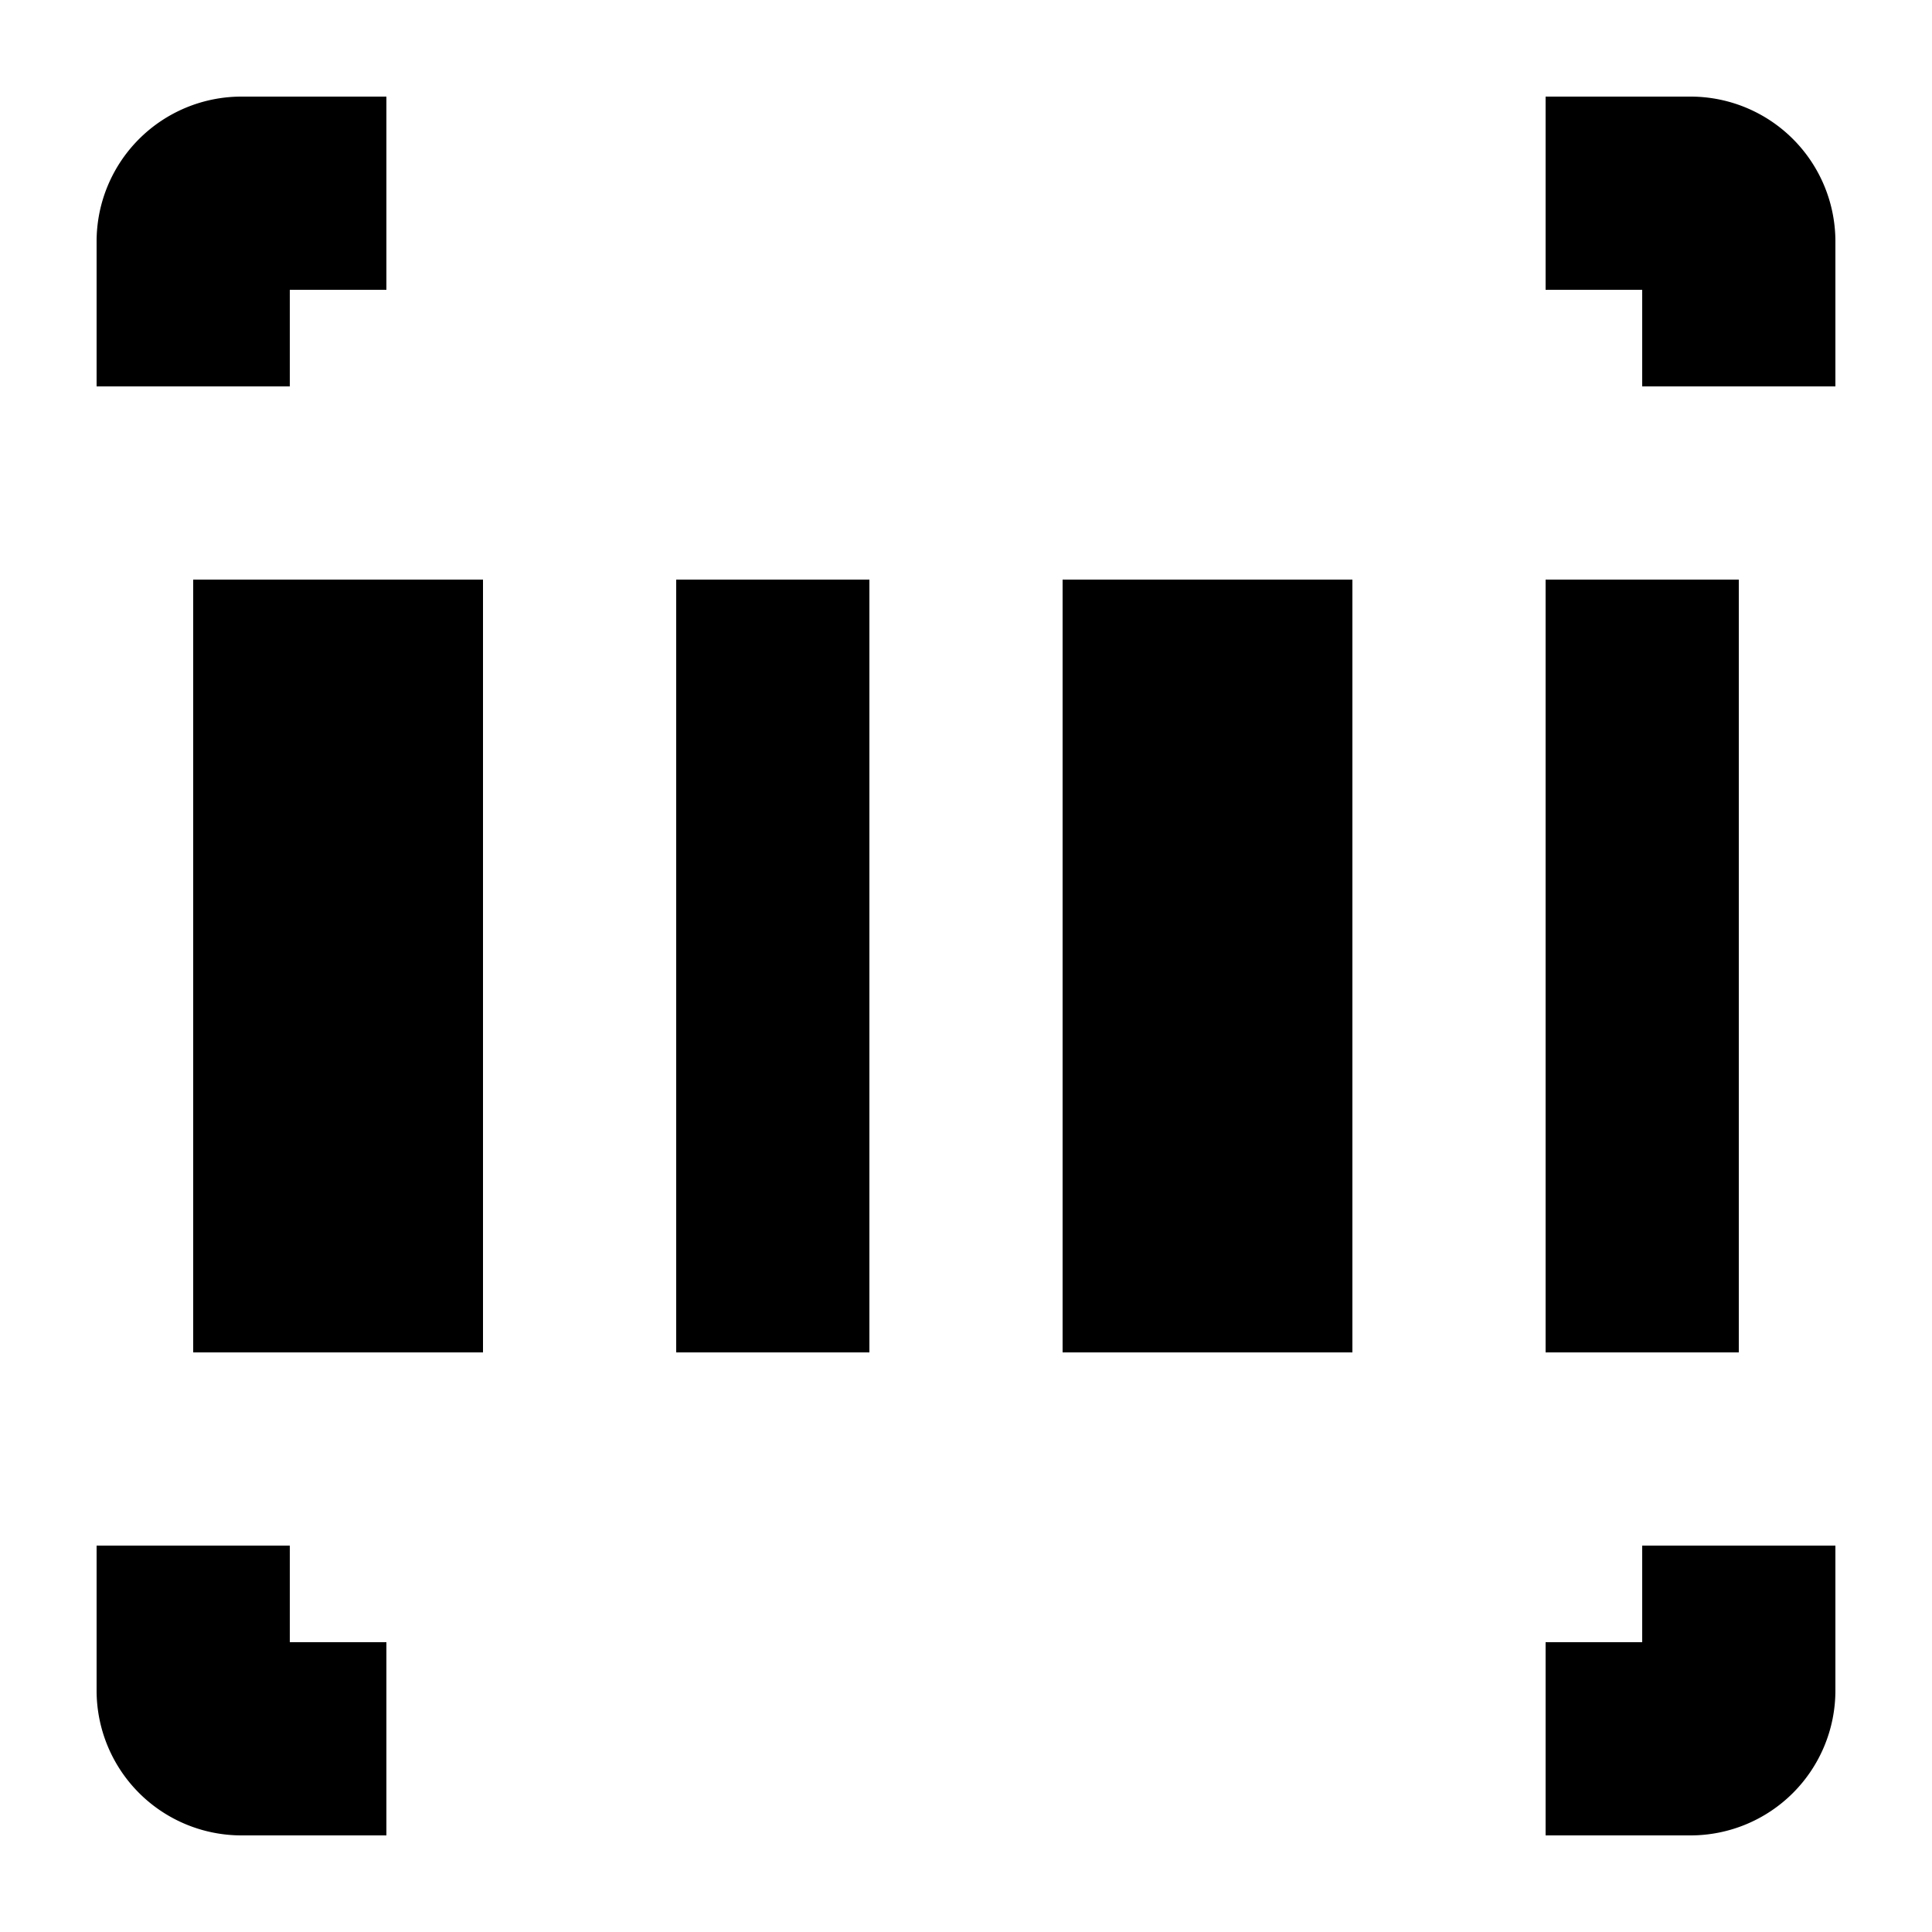 <svg viewBox="0 0 20 20" xmlns="http://www.w3.org/2000/svg"><path d="M3 3h1v-2h-1.5a1.5 1.5 0 0 0-1.5 1.5v1.5h2v-1zm14 0v1h2v-1.5a1.5 1.5 0 0 0-1.5-1.5h-1.5v2h1zm-1 14h1v-1h2v1.5a1.5 1.5 0 0 1-1.5 1.5h-1.5v-2zm-13 0v-1h-2v1.5a1.5 1.5 0 0 0 1.5 1.5h1.5v-2h-1zm-1-3h3v-8h-3v8zm12 0h-3v-8h3v8zm-7 0h2v-8h-2v8zm9 0h2v-8h-2v8z"/></svg>